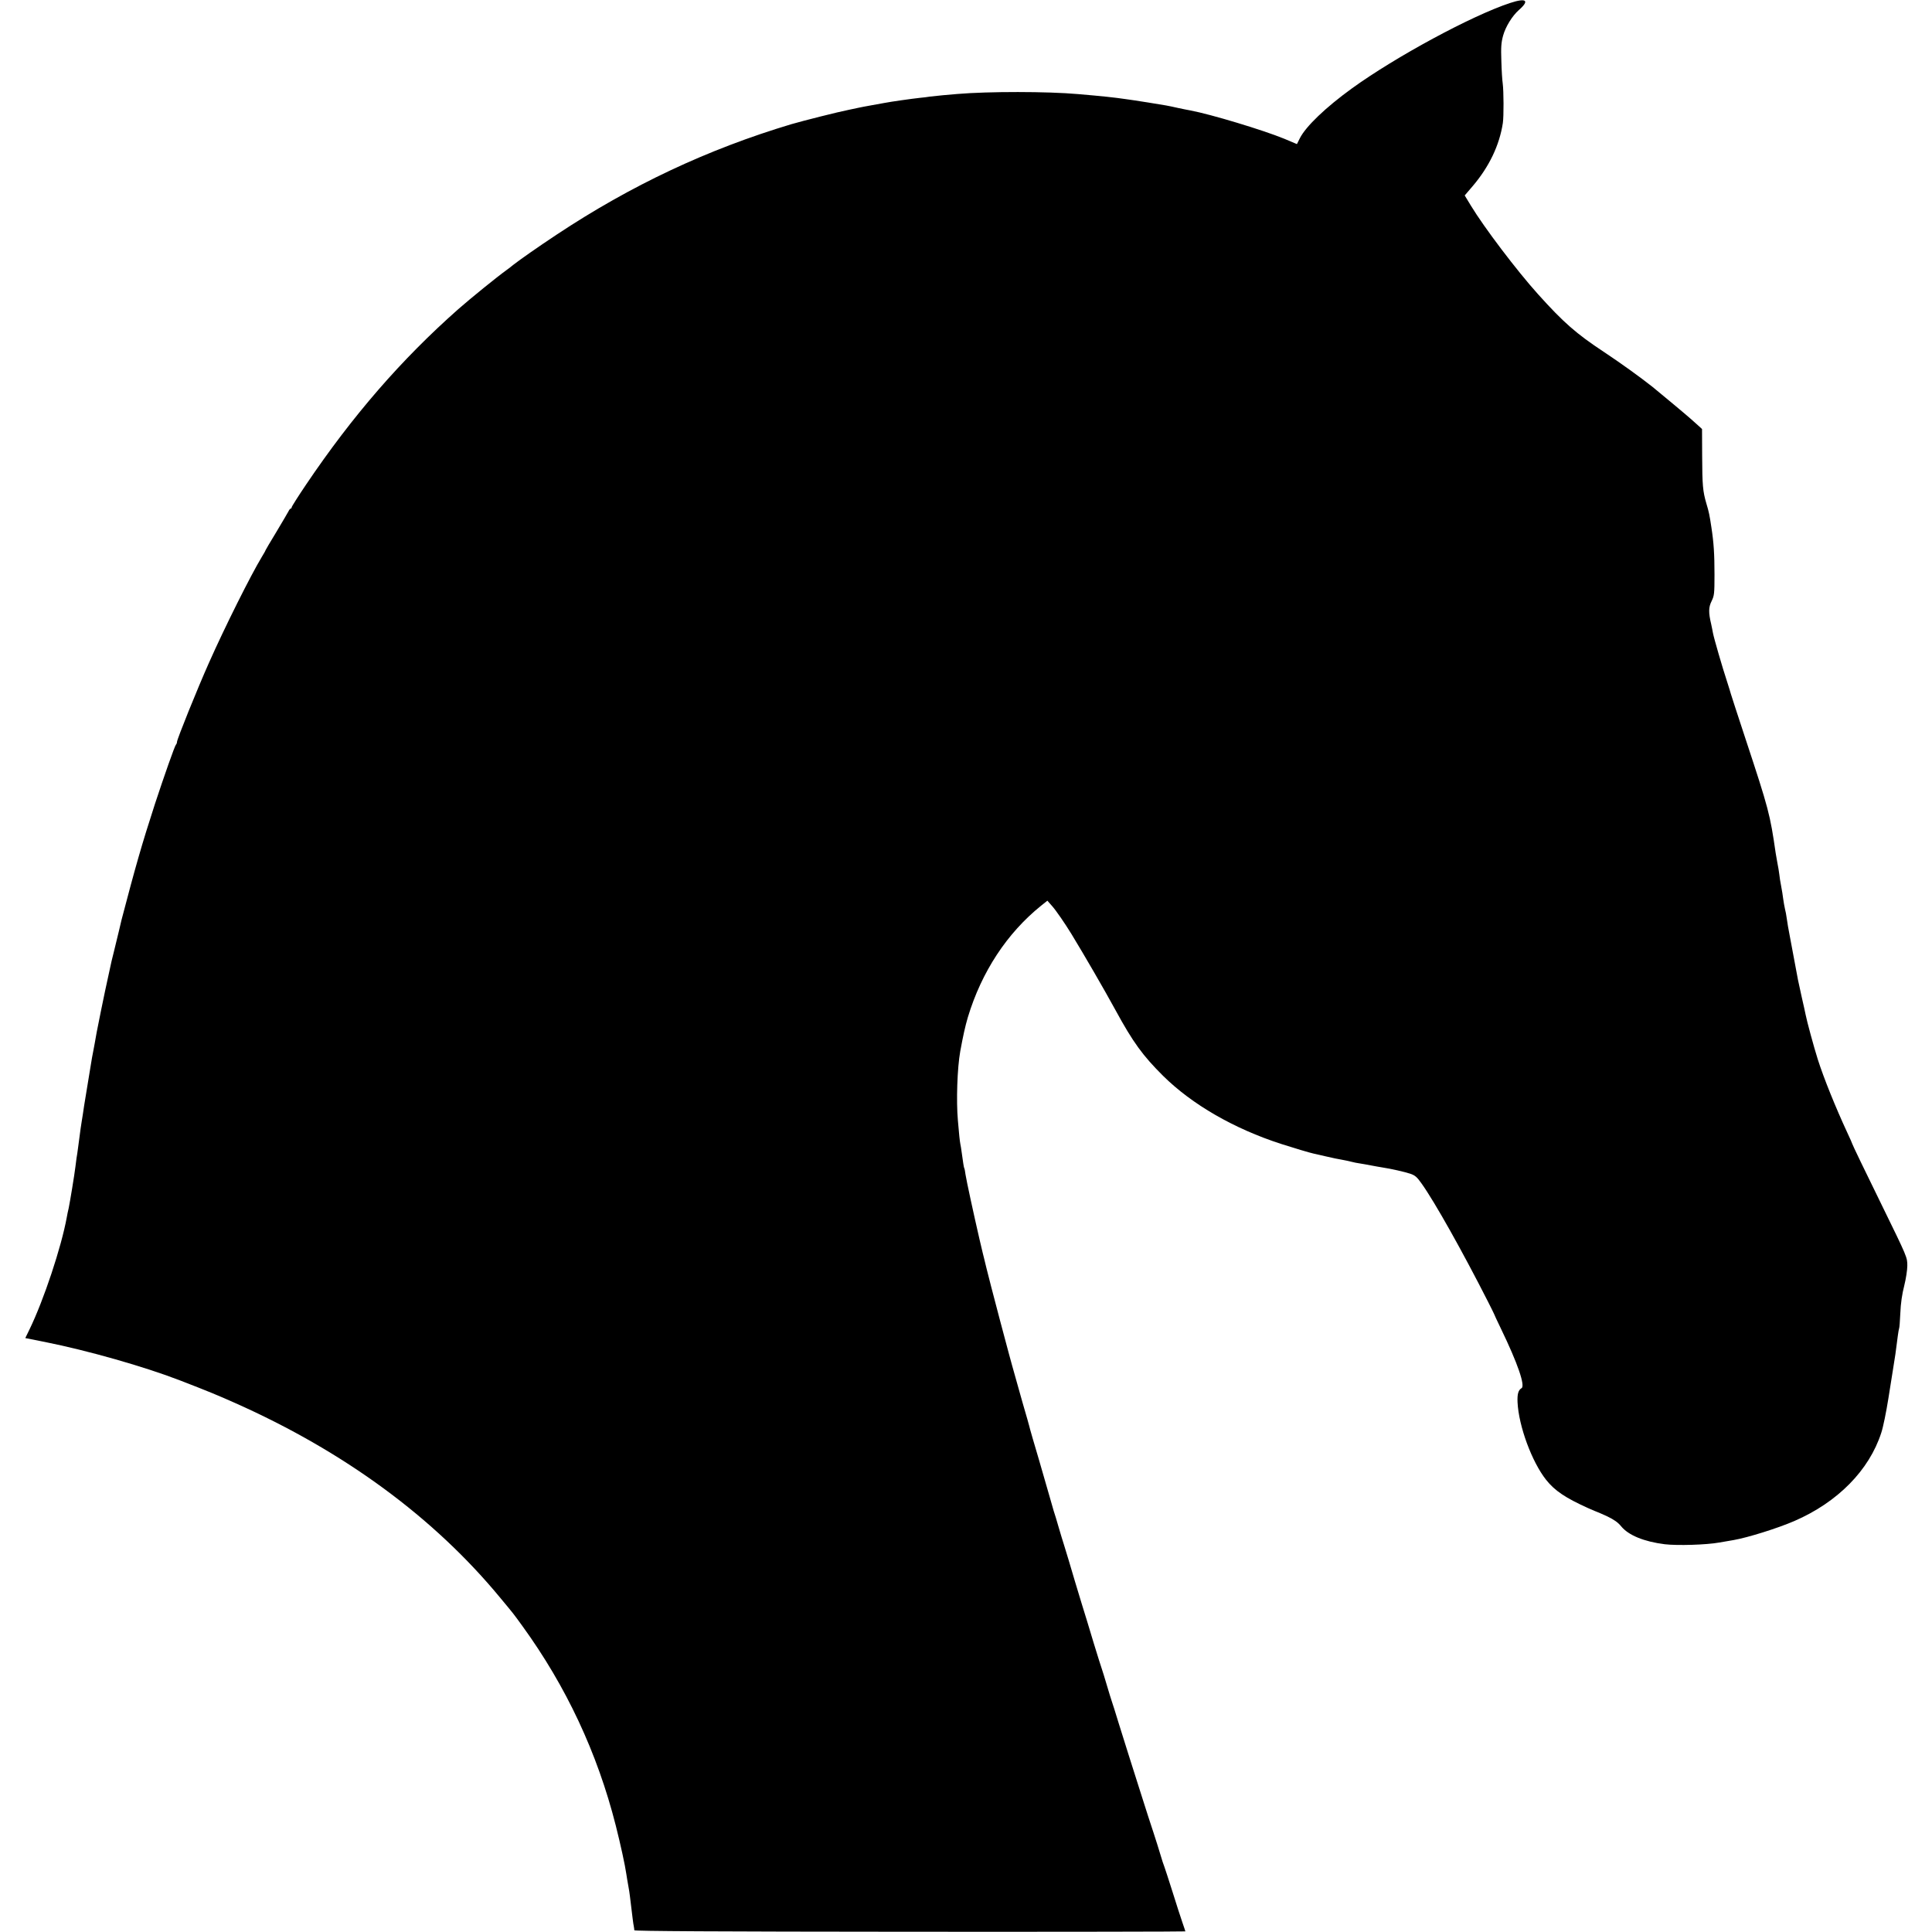 <?xml version="1.0" standalone="no"?>
<!DOCTYPE svg PUBLIC "-//W3C//DTD SVG 20010904//EN"
 "http://www.w3.org/TR/2001/REC-SVG-20010904/DTD/svg10.dtd">
<svg version="1.0" xmlns="http://www.w3.org/2000/svg"
 width="1550pt" height="1550pt" viewBox="0 0 1550 1550"
 preserveAspectRatio="xMidYMid meet">
<g transform="translate(0,1550) scale(0.1,-0.1)"
fill="#000000" stroke="none">
<path d="M12115 15476 c-309 -102 -919 -432 -1270 -686 -211 -153 -368 -304
-416 -398 l-24 -48 -102 43 c-171 70 -588 196 -753 227 -14 2 -56 11 -95 19
-38 9 -83 18 -100 21 -81 14 -215 35 -255 41 -25 3 -56 8 -70 10 -89 13 -181
23 -380 40 -246 22 -721 22 -970 1 -19 -2 -71 -6 -115 -10 -44 -4 -91 -9 -105
-11 -14 -3 -50 -7 -80 -10 -58 -6 -235 -31 -285 -41 -16 -3 -64 -12 -105 -19
-41 -7 -86 -16 -100 -19 -14 -3 -50 -11 -80 -17 -87 -17 -367 -88 -460 -115
-674 -202 -1288 -491 -1885 -887 -148 -98 -295 -201 -346 -241 -14 -12 -38
-30 -53 -41 -78 -56 -290 -228 -389 -315 -456 -403 -847 -853 -1221 -1407 -64
-95 -116 -177 -116 -183 0 -5 -3 -10 -7 -10 -5 0 -13 -10 -19 -23 -6 -12 -50
-86 -97 -165 -48 -79 -87 -145 -87 -147 0 -3 -13 -26 -29 -52 -89 -147 -296
-561 -424 -849 -95 -213 -257 -615 -257 -636 0 -8 -4 -18 -9 -23 -10 -12 -92
-244 -168 -475 -106 -327 -157 -506 -268 -930 -2 -8 -11 -46 -20 -85 -19 -78
-18 -75 -40 -165 -9 -36 -18 -72 -20 -81 -2 -9 -13 -61 -25 -115 -28 -129 -24
-108 -59 -279 -16 -82 -32 -161 -35 -175 -7 -43 -26 -144 -31 -170 -3 -14 -10
-52 -15 -85 -6 -33 -12 -71 -14 -85 -8 -45 -37 -225 -41 -250 -5 -37 -17 -113
-20 -130 -3 -14 -13 -88 -19 -135 -2 -11 -6 -45 -10 -75 -4 -30 -9 -67 -12
-81 -2 -15 -6 -47 -9 -70 -8 -67 -44 -284 -54 -332 -6 -23 -12 -55 -15 -72
-44 -242 -185 -665 -299 -900 l-34 -70 156 -31 c346 -69 802 -199 1086 -309
223 -86 307 -121 437 -179 880 -391 1601 -921 2134 -1568 108 -130 98 -117
175 -223 351 -484 601 -1017 749 -1600 39 -154 75 -320 85 -390 3 -22 10 -62
15 -90 5 -27 12 -68 14 -90 21 -172 26 -218 31 -240 2 -11 4 -25 4 -31 1 -7
642 -11 2211 -12 1216 -1 2210 1 2210 3 0 2 -11 34 -24 72 -13 37 -49 149 -80
248 -31 99 -61 189 -65 200 -5 11 -19 54 -31 95 -12 41 -37 120 -55 175 -19
55 -63 194 -100 310 -37 116 -82 257 -100 315 -18 58 -54 173 -80 255 -25 83
-50 161 -55 175 -5 14 -23 72 -40 130 -17 58 -35 116 -40 130 -5 14 -35 108
-66 210 -30 102 -74 244 -96 315 -22 72 -46 150 -53 175 -29 101 -77 258 -90
300 -8 25 -27 86 -41 135 -14 50 -32 109 -40 132 -7 23 -22 75 -33 115 -11 40
-50 174 -86 298 -37 124 -68 232 -70 240 -2 8 -12 47 -23 85 -19 62 -44 153
-122 430 -12 44 -35 127 -50 185 -16 58 -37 139 -48 180 -23 83 -121 464 -127
495 -3 11 -7 29 -10 40 -2 11 -14 61 -26 110 -48 208 -106 476 -113 523 -3 24
-7 46 -10 50 -3 6 -9 40 -22 137 -2 17 -6 41 -9 55 -5 26 -11 81 -20 191 -14
156 -5 422 19 555 23 125 39 198 61 273 110 364 314 675 589 896 l49 39 37
-42 c31 -34 105 -142 157 -227 107 -176 259 -438 353 -610 140 -257 218 -364
382 -527 232 -229 567 -423 948 -546 96 -31 230 -71 259 -77 9 -2 54 -12 101
-23 47 -11 103 -23 125 -26 22 -4 56 -11 75 -16 20 -5 51 -12 70 -14 19 -3 60
-10 90 -16 30 -6 71 -13 90 -16 72 -11 177 -35 223 -50 39 -13 55 -26 92 -79
104 -145 331 -550 534 -950 25 -49 46 -92 47 -95 0 -3 26 -57 56 -120 135
-279 196 -458 165 -477 -26 -15 -35 -48 -32 -113 9 -191 115 -478 229 -622 70
-88 155 -145 339 -228 37 -16 69 -30 71 -30 2 0 38 -16 80 -35 54 -26 86 -48
112 -80 59 -72 183 -123 350 -144 100 -12 335 -5 439 14 50 9 102 18 116 20
113 20 350 94 484 152 349 151 601 408 698 708 15 44 40 168 57 275 17 107 33
206 35 220 17 101 27 170 41 285 4 28 8 53 10 57 3 4 7 60 10 124 3 78 14 152
31 218 14 56 25 128 25 161 0 68 1 66 -204 485 -139 283 -238 489 -238 494 0
2 -17 42 -39 88 -96 207 -189 438 -237 588 -32 101 -88 308 -98 360 -3 14 -16
77 -31 140 -14 63 -27 125 -30 138 -7 39 -45 243 -65 347 -11 55 -22 120 -25
145 -3 25 -10 61 -15 80 -4 19 -11 55 -14 80 -3 25 -10 70 -16 100 -6 30 -13
73 -15 95 -3 22 -9 63 -15 90 -5 28 -11 64 -14 80 -45 312 -56 354 -241 914
-64 195 -118 359 -119 365 -1 6 -14 47 -28 91 -40 121 -107 353 -115 395 -2
14 -9 45 -14 70 -23 97 -22 138 3 188 21 43 23 59 23 212 0 165 -6 257 -25
380 -15 99 -19 120 -40 190 -29 99 -33 147 -34 382 l-1 216 -26 24 c-14 12
-43 39 -65 58 -32 29 -235 198 -306 256 -97 77 -261 195 -391 281 -221 146
-323 235 -528 463 -171 190 -432 535 -537 708 l-51 84 65 76 c131 154 214 327
241 505 8 54 7 258 -1 317 -4 25 -9 106 -11 181 -4 111 -1 148 14 203 20 72
73 158 126 205 89 78 61 100 -70 57z"/>
</g>
</svg>
